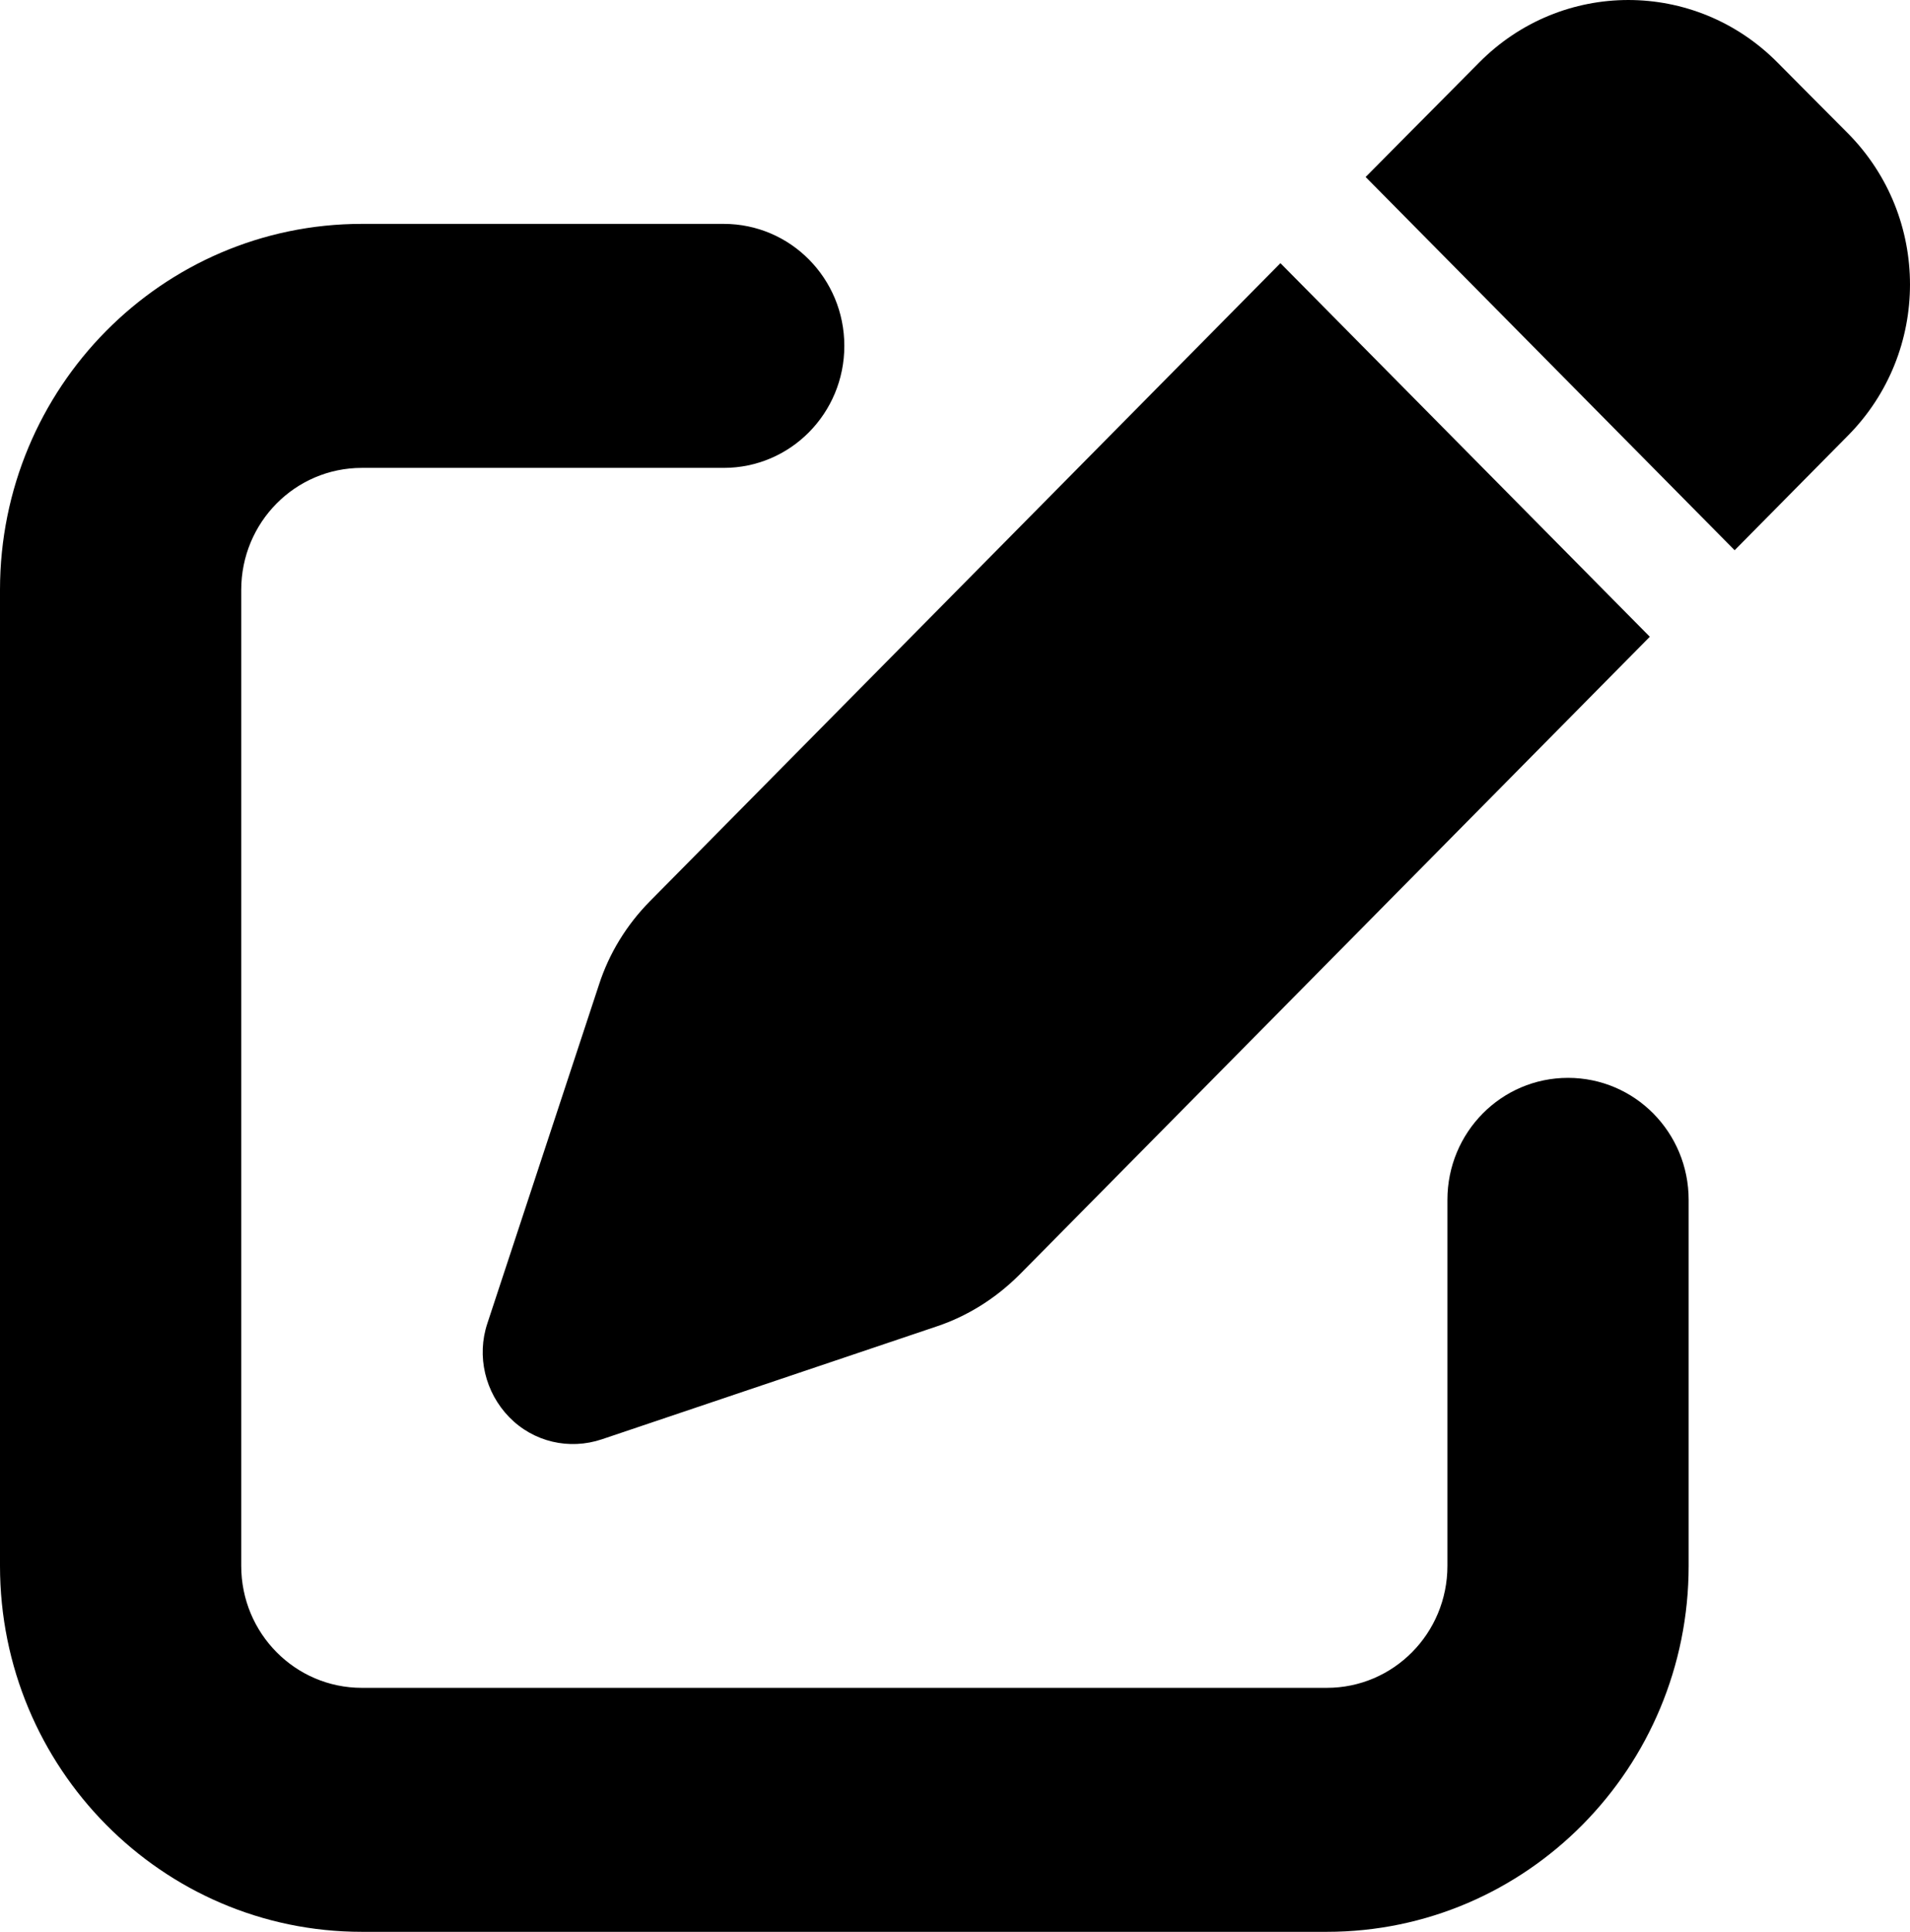 <svg width="90" height="91" viewBox="0 0 90 91" fill="none" xmlns="http://www.w3.org/2000/svg">
<path id="Vector" d="M83.761 2.95C79.872 -0.983 73.584 -0.983 69.695 2.95L64.349 8.337L81.737 25.919L87.083 20.513C90.972 16.58 90.972 10.223 87.083 6.29L83.761 2.95ZM30.62 42.458C29.537 43.554 28.702 44.901 28.222 46.391L22.965 62.338C22.45 63.883 22.859 65.589 23.995 66.756C25.132 67.923 26.819 68.319 28.364 67.798L44.136 62.482C45.593 61.997 46.925 61.153 48.026 60.058L77.74 29.995L60.334 12.396L30.62 42.458ZM17.051 10.546C7.637 10.546 0 18.268 0 27.786V73.76C0 83.278 7.637 91 17.051 91H62.519C71.933 91 79.57 83.278 79.57 73.76V56.52C79.57 53.341 77.03 50.773 73.886 50.773C70.743 50.773 68.203 53.341 68.203 56.52V73.76C68.203 76.939 65.663 79.507 62.519 79.507H17.051C13.907 79.507 11.367 76.939 11.367 73.76V27.786C11.367 24.608 13.907 22.04 17.051 22.04H34.101C37.245 22.04 39.785 19.471 39.785 16.293C39.785 13.114 37.245 10.546 34.101 10.546H17.051Z" fill="black"/>
</svg>
